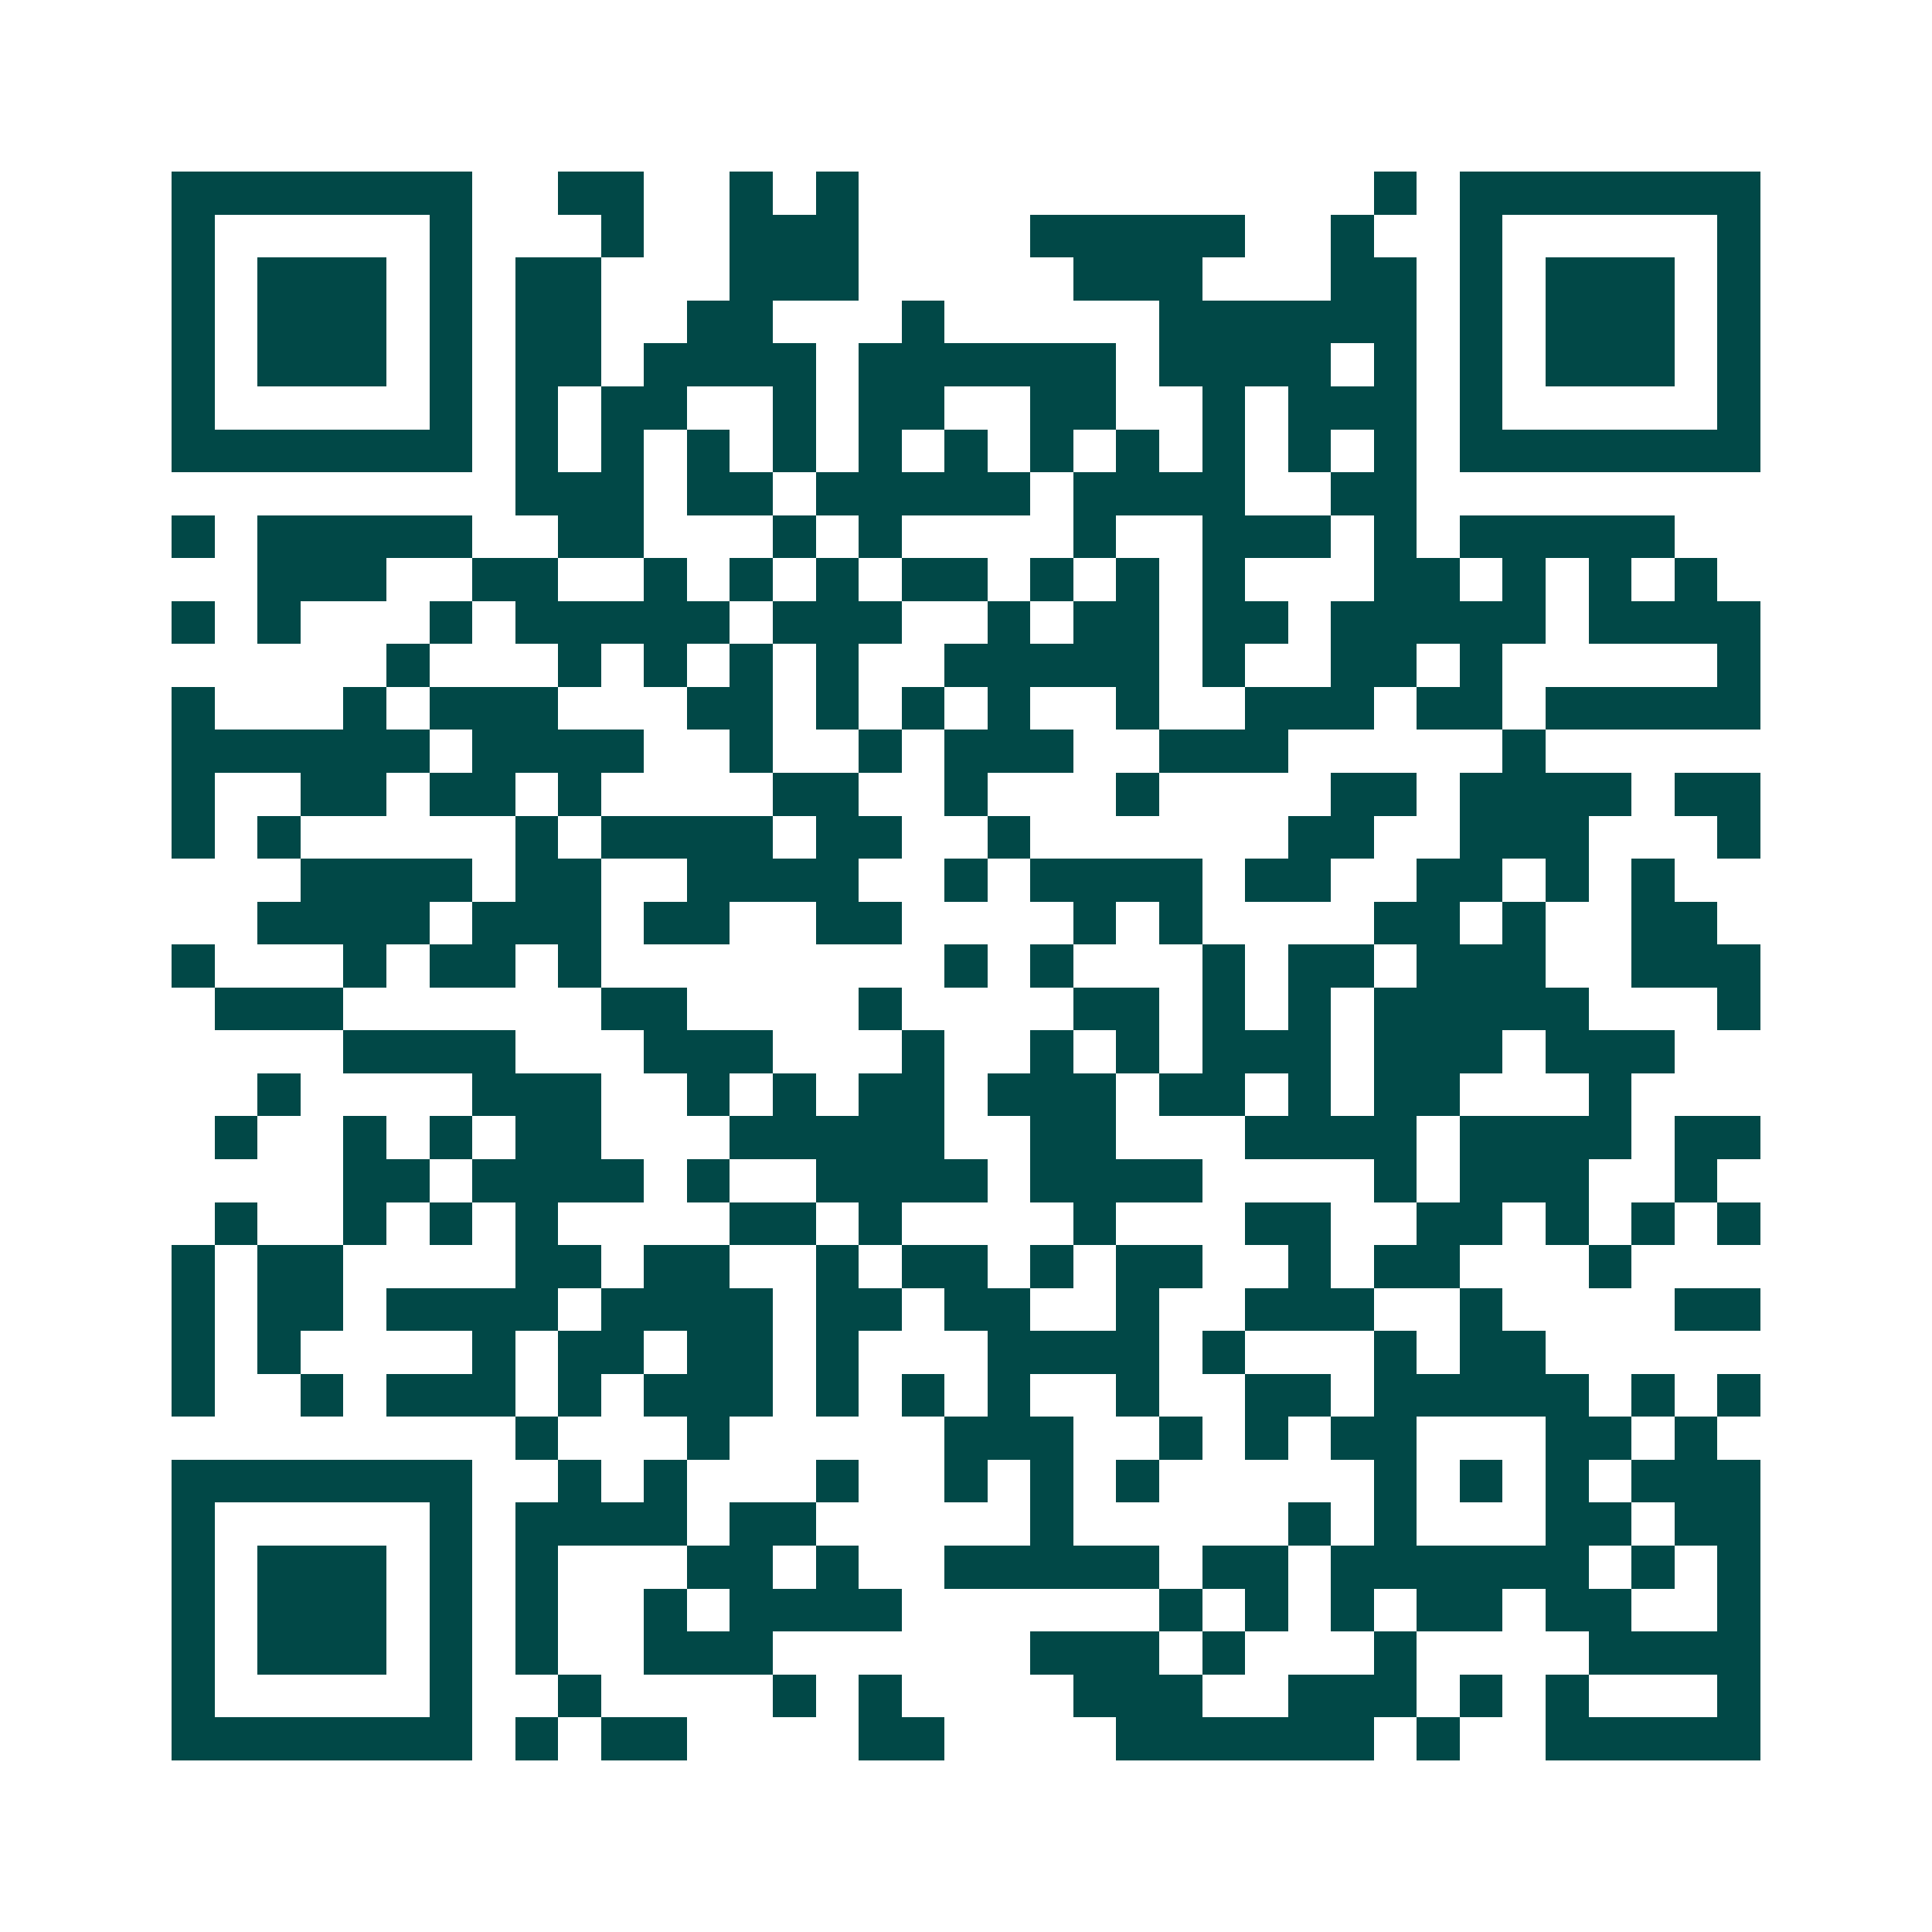 <svg xmlns="http://www.w3.org/2000/svg" width="200" height="200" viewBox="0 0 45 45" shape-rendering="crispEdges"><path fill="#ffffff" d="M0 0h45v45H0z"/><path stroke="#014847" d="M4 4.5h7m2 0h2m2 0h1m1 0h1m12 0h1m1 0h7M4 5.5h1m5 0h1m3 0h1m2 0h3m4 0h5m2 0h1m2 0h1m5 0h1M4 6.5h1m1 0h3m1 0h1m1 0h2m3 0h3m5 0h3m3 0h2m1 0h1m1 0h3m1 0h1M4 7.5h1m1 0h3m1 0h1m1 0h2m2 0h2m3 0h1m5 0h6m1 0h1m1 0h3m1 0h1M4 8.5h1m1 0h3m1 0h1m1 0h2m1 0h4m1 0h6m1 0h4m1 0h1m1 0h1m1 0h3m1 0h1M4 9.5h1m5 0h1m1 0h1m1 0h2m2 0h1m1 0h2m2 0h2m2 0h1m1 0h3m1 0h1m5 0h1M4 10.5h7m1 0h1m1 0h1m1 0h1m1 0h1m1 0h1m1 0h1m1 0h1m1 0h1m1 0h1m1 0h1m1 0h1m1 0h7M12 11.5h3m1 0h2m1 0h5m1 0h4m2 0h2M4 12.5h1m1 0h5m2 0h2m3 0h1m1 0h1m4 0h1m2 0h3m1 0h1m1 0h5M6 13.5h3m2 0h2m2 0h1m1 0h1m1 0h1m1 0h2m1 0h1m1 0h1m1 0h1m3 0h2m1 0h1m1 0h1m1 0h1M4 14.5h1m1 0h1m3 0h1m1 0h5m1 0h3m2 0h1m1 0h2m1 0h2m1 0h5m1 0h4M9 15.5h1m3 0h1m1 0h1m1 0h1m1 0h1m2 0h5m1 0h1m2 0h2m1 0h1m5 0h1M4 16.5h1m3 0h1m1 0h3m3 0h2m1 0h1m1 0h1m1 0h1m2 0h1m2 0h3m1 0h2m1 0h5M4 17.5h6m1 0h4m2 0h1m2 0h1m1 0h3m2 0h3m5 0h1M4 18.5h1m2 0h2m1 0h2m1 0h1m4 0h2m2 0h1m3 0h1m4 0h2m1 0h4m1 0h2M4 19.5h1m1 0h1m5 0h1m1 0h4m1 0h2m2 0h1m6 0h2m2 0h3m3 0h1M7 20.5h4m1 0h2m2 0h4m2 0h1m1 0h4m1 0h2m2 0h2m1 0h1m1 0h1M6 21.5h4m1 0h3m1 0h2m2 0h2m4 0h1m1 0h1m4 0h2m1 0h1m2 0h2M4 22.5h1m3 0h1m1 0h2m1 0h1m8 0h1m1 0h1m3 0h1m1 0h2m1 0h3m2 0h3M5 23.5h3m6 0h2m4 0h1m4 0h2m1 0h1m1 0h1m1 0h5m3 0h1M8 24.5h4m3 0h3m3 0h1m2 0h1m1 0h1m1 0h3m1 0h3m1 0h3M6 25.5h1m4 0h3m2 0h1m1 0h1m1 0h2m1 0h3m1 0h2m1 0h1m1 0h2m3 0h1M5 26.5h1m2 0h1m1 0h1m1 0h2m3 0h5m2 0h2m3 0h4m1 0h4m1 0h2M8 27.5h2m1 0h4m1 0h1m2 0h4m1 0h4m4 0h1m1 0h3m2 0h1M5 28.5h1m2 0h1m1 0h1m1 0h1m4 0h2m1 0h1m4 0h1m3 0h2m2 0h2m1 0h1m1 0h1m1 0h1M4 29.5h1m1 0h2m4 0h2m1 0h2m2 0h1m1 0h2m1 0h1m1 0h2m2 0h1m1 0h2m3 0h1M4 30.5h1m1 0h2m1 0h4m1 0h4m1 0h2m1 0h2m2 0h1m2 0h3m2 0h1m4 0h2M4 31.5h1m1 0h1m4 0h1m1 0h2m1 0h2m1 0h1m3 0h4m1 0h1m3 0h1m1 0h2M4 32.5h1m2 0h1m1 0h3m1 0h1m1 0h3m1 0h1m1 0h1m1 0h1m2 0h1m2 0h2m1 0h5m1 0h1m1 0h1M12 33.5h1m3 0h1m5 0h3m2 0h1m1 0h1m1 0h2m3 0h2m1 0h1M4 34.5h7m2 0h1m1 0h1m3 0h1m2 0h1m1 0h1m1 0h1m5 0h1m1 0h1m1 0h1m1 0h3M4 35.5h1m5 0h1m1 0h4m1 0h2m5 0h1m5 0h1m1 0h1m3 0h2m1 0h2M4 36.5h1m1 0h3m1 0h1m1 0h1m3 0h2m1 0h1m2 0h5m1 0h2m1 0h6m1 0h1m1 0h1M4 37.5h1m1 0h3m1 0h1m1 0h1m2 0h1m1 0h4m6 0h1m1 0h1m1 0h1m1 0h2m1 0h2m2 0h1M4 38.5h1m1 0h3m1 0h1m1 0h1m2 0h3m6 0h3m1 0h1m3 0h1m4 0h4M4 39.5h1m5 0h1m2 0h1m4 0h1m1 0h1m4 0h3m2 0h3m1 0h1m1 0h1m3 0h1M4 40.5h7m1 0h1m1 0h2m4 0h2m4 0h6m1 0h1m2 0h5"/></svg>
